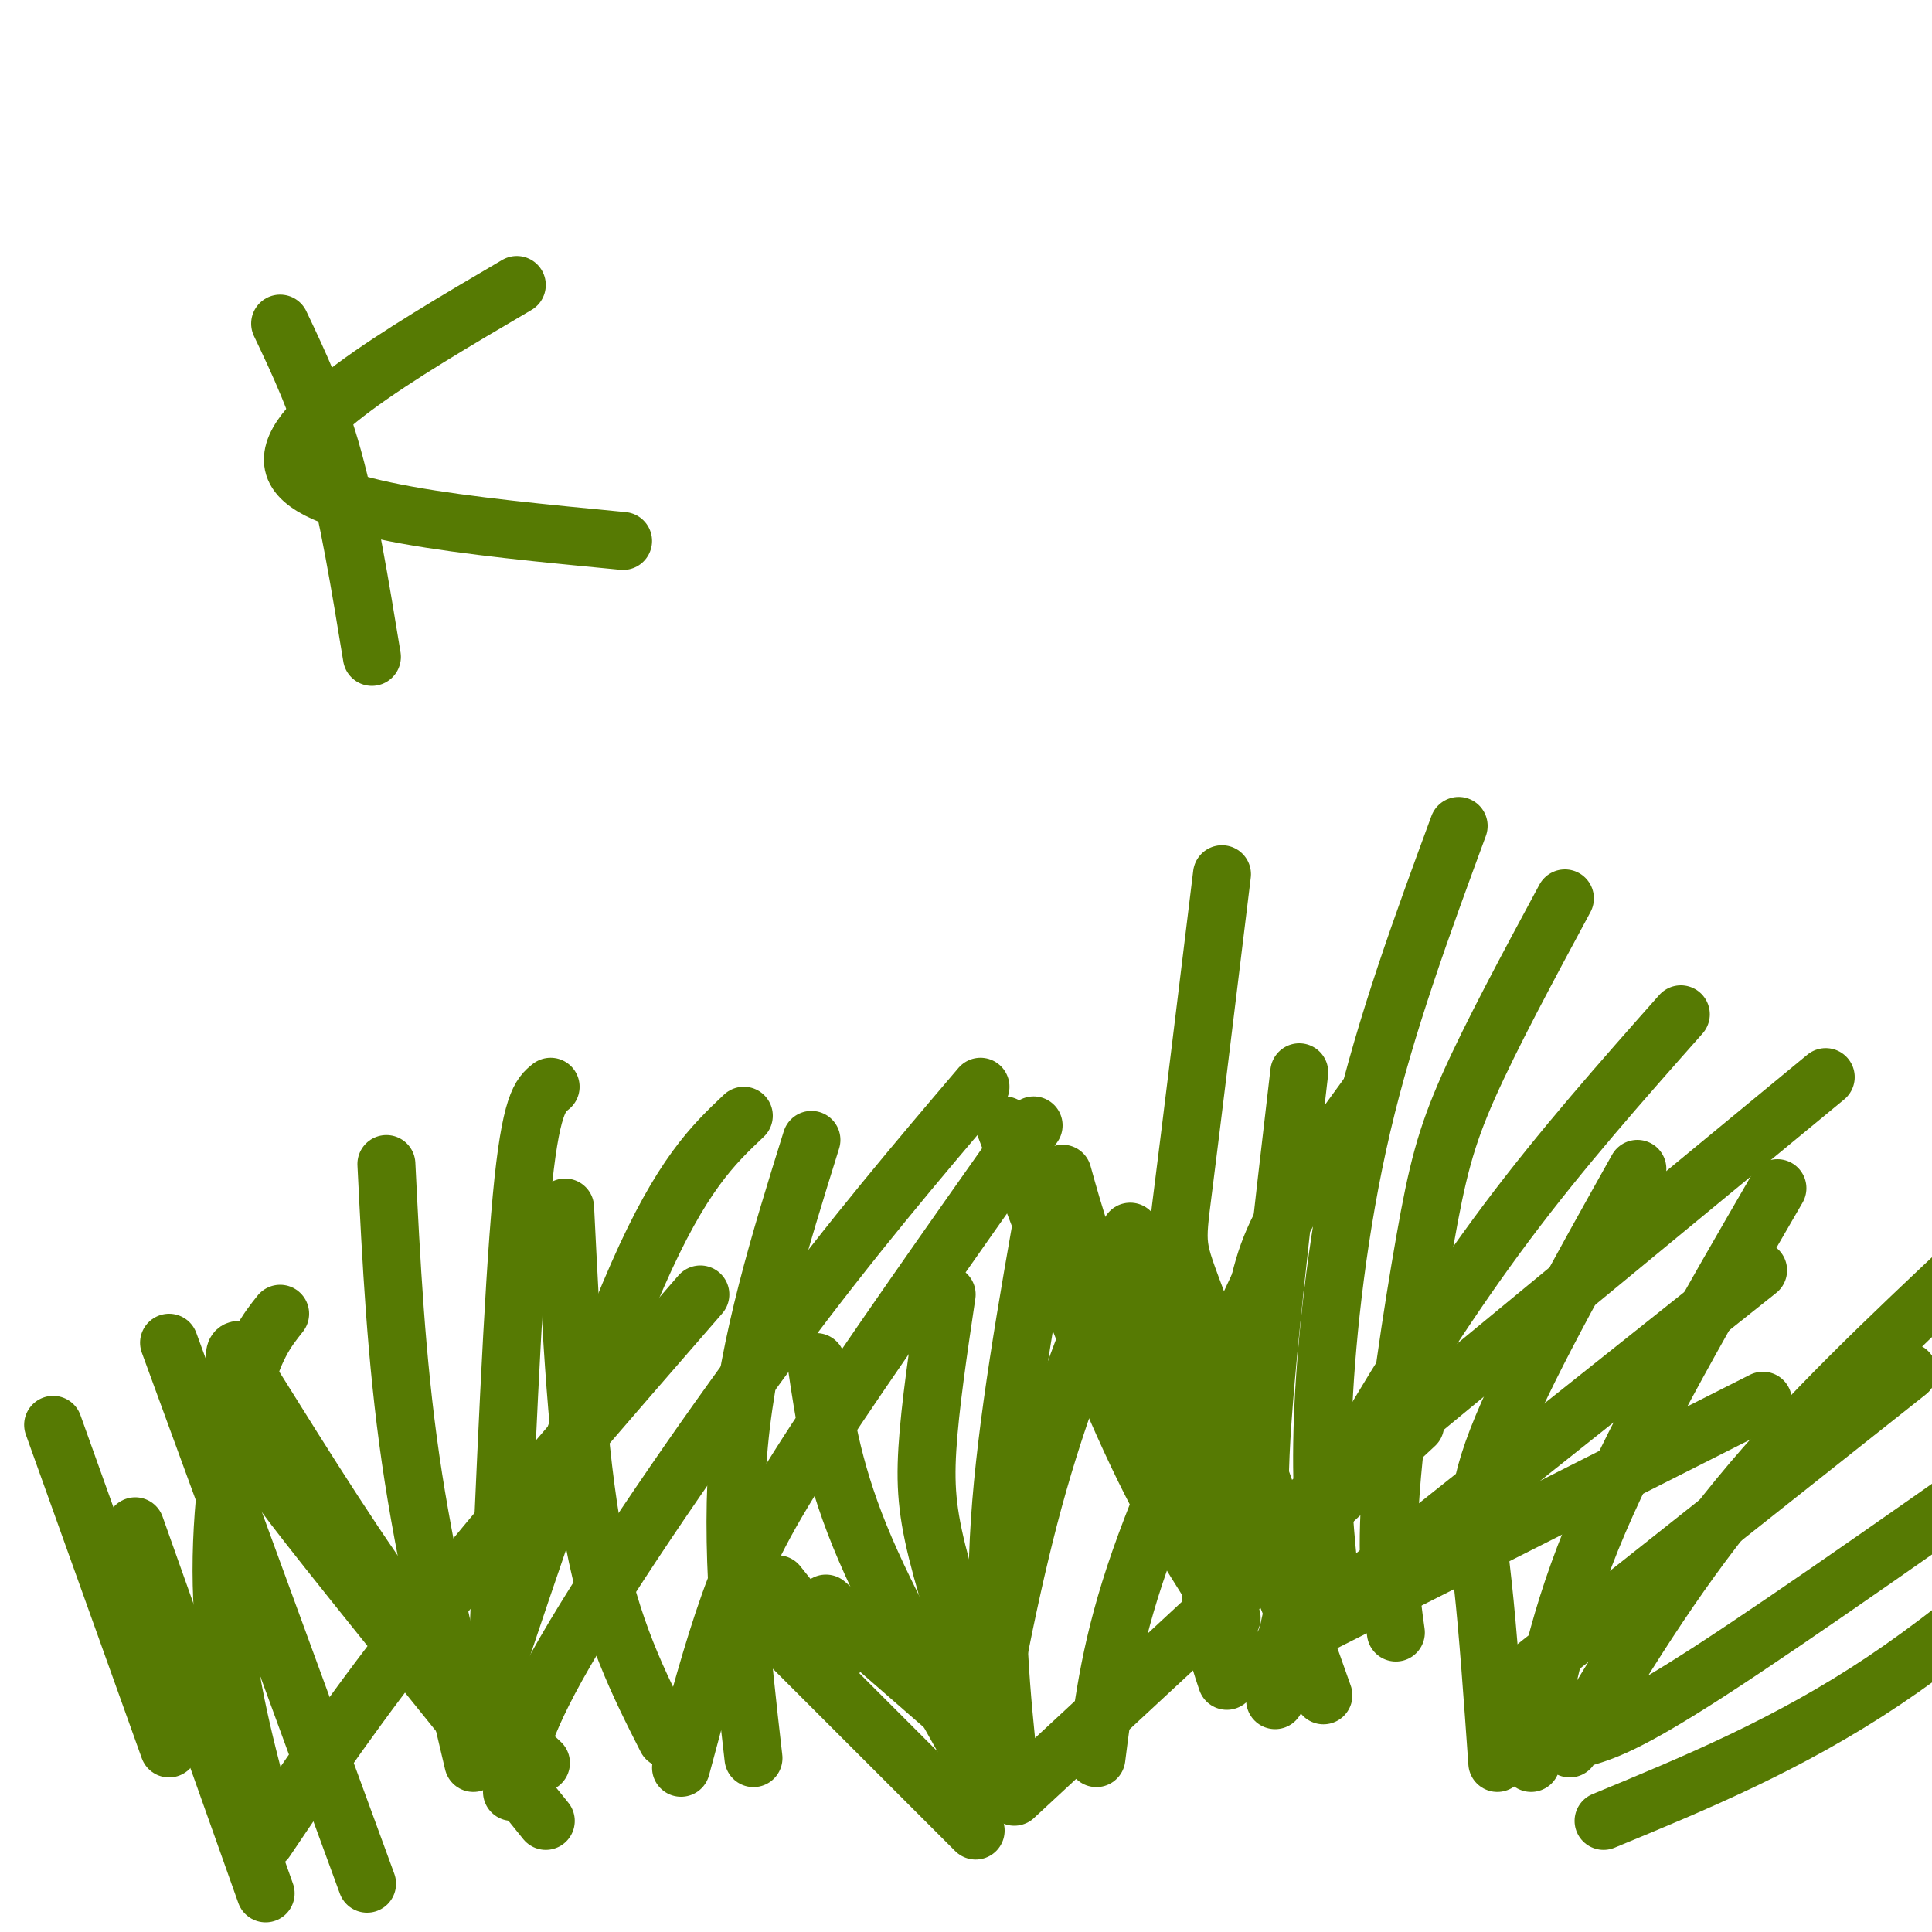 <svg viewBox='0 0 400 400' version='1.1' xmlns='http://www.w3.org/2000/svg' xmlns:xlink='http://www.w3.org/1999/xlink'><g fill='none' stroke='#567A03' stroke-width='12' stroke-linecap='round' stroke-linejoin='round'><path d='M103,343c1.583,-37.667 3.167,-75.333 5,-95c1.833,-19.667 3.917,-21.333 6,-23'/><path d='M99,356c11.917,-35.583 23.833,-71.167 33,-92c9.167,-20.833 15.583,-26.917 22,-33'/><path d='M98,365c-5.000,-21.167 -10.000,-42.333 -13,-63c-3.000,-20.667 -4.000,-40.833 -5,-61'/><path d='M112,365c-8.500,-7.917 -17.000,-15.833 -27,-29c-10.000,-13.167 -21.500,-31.583 -33,-50'/><path d='M106,371c0.689,-6.178 1.378,-12.356 11,-29c9.622,-16.644 28.178,-43.756 44,-65c15.822,-21.244 28.911,-36.622 42,-52'/><path d='M113,377c-19.881,-24.601 -39.762,-49.202 -49,-61c-9.238,-11.798 -7.833,-10.792 -9,-15c-1.167,-4.208 -4.905,-13.631 -6,-18c-1.095,-4.369 0.452,-3.685 2,-3'/><path d='M254,348c-1.958,-5.780 -3.917,-11.560 -3,-24c0.917,-12.440 4.708,-31.542 7,-44c2.292,-12.458 3.083,-18.274 7,-26c3.917,-7.726 10.958,-17.363 18,-27'/><path d='M256,344c-5.250,-17.083 -10.500,-34.167 -13,-48c-2.500,-13.833 -2.250,-24.417 -2,-35'/><path d='M264,352c1.714,-9.298 3.429,-18.595 6,-27c2.571,-8.405 6.000,-15.917 13,-28c7.000,-12.083 17.571,-28.738 29,-44c11.429,-15.262 23.714,-29.131 36,-43'/><path d='M261,345c0.000,0.000 103.000,-82.000 103,-82'/><path d='M289,338c-1.065,-7.631 -2.131,-15.262 -1,-30c1.131,-14.738 4.458,-36.583 7,-51c2.542,-14.417 4.298,-21.405 9,-32c4.702,-10.595 12.351,-24.798 20,-39'/><path d='M274,351c-3.178,-9.000 -6.356,-18.000 -9,-24c-2.644,-6.000 -4.756,-9.000 -4,-26c0.756,-17.000 4.378,-48.000 8,-79'/><path d='M257,325c-9.917,-18.667 -19.833,-37.333 -26,-51c-6.167,-13.667 -8.583,-22.333 -11,-31'/><path d='M266,340c0.000,0.000 99.000,-50.000 99,-50'/><path d='M258,322c0.000,0.000 120.000,-99.000 120,-99'/><path d='M275,324c-0.867,-8.867 -1.733,-17.733 -1,-33c0.733,-15.267 3.067,-36.933 8,-58c4.933,-21.067 12.467,-41.533 20,-62'/><path d='M271,334c-9.200,-25.800 -18.400,-51.600 -23,-64c-4.600,-12.400 -4.600,-11.400 -3,-24c1.600,-12.600 4.800,-38.800 8,-65'/><path d='M255,335c-6.583,-10.000 -13.167,-20.000 -21,-37c-7.833,-17.000 -16.917,-41.000 -26,-65'/><path d='M202,367c3.833,-20.667 7.667,-41.333 13,-60c5.333,-18.667 12.167,-35.333 19,-52'/><path d='M209,367c-1.667,-15.917 -3.333,-31.833 -2,-52c1.333,-20.167 5.667,-44.583 10,-69'/><path d='M208,366c-5.067,-15.244 -10.133,-30.489 -13,-41c-2.867,-10.511 -3.533,-16.289 -3,-25c0.533,-8.711 2.267,-20.356 4,-32'/><path d='M204,368c-10.083,-17.833 -20.167,-35.667 -26,-50c-5.833,-14.333 -7.417,-25.167 -9,-36'/><path d='M173,343c0.000,0.000 -12.000,-15.000 -12,-15'/><path d='M210,372c0.000,0.000 83.000,-77.000 83,-77'/><path d='M210,366c0.000,0.000 -39.000,-34.000 -39,-34'/><path d='M202,379c0.000,0.000 -48.000,-48.000 -48,-48'/><path d='M227,364c1.500,-11.917 3.000,-23.833 9,-41c6.000,-17.167 16.500,-39.583 27,-62'/><path d='M313,349c0.000,0.000 82.000,-65.000 82,-65'/><path d='M317,365c2.750,-15.083 5.500,-30.167 14,-50c8.500,-19.833 22.750,-44.417 37,-69'/><path d='M325,362c10.583,-17.583 21.167,-35.167 35,-52c13.833,-16.833 30.917,-32.917 48,-49'/><path d='M327,360c4.750,-1.333 9.500,-2.667 27,-14c17.500,-11.333 47.750,-32.667 78,-54'/><path d='M332,377c19.167,-7.917 38.333,-15.833 58,-29c19.667,-13.167 39.833,-31.583 60,-50'/><path d='M310,365c-0.956,-13.533 -1.911,-27.067 -3,-37c-1.089,-9.933 -2.311,-16.267 3,-30c5.311,-13.733 17.156,-34.867 29,-56'/><path d='M55,392c0.000,0.000 -27.000,-76.000 -27,-76'/><path d='M54,374c-3.644,-13.867 -7.289,-27.733 -8,-43c-0.711,-15.267 1.511,-31.933 4,-42c2.489,-10.067 5.244,-13.533 8,-17'/><path d='M55,381c9.500,-14.083 19.000,-28.167 34,-47c15.000,-18.833 35.500,-42.417 56,-66'/><path d='M76,390c0.000,0.000 -41.000,-112.000 -41,-112'/><path d='M35,362c0.000,0.000 -24.000,-67.000 -24,-67'/><path d='M141,366c3.222,-12.022 6.444,-24.044 10,-34c3.556,-9.956 7.444,-17.844 18,-34c10.556,-16.156 27.778,-40.578 45,-65'/><path d='M156,364c-2.500,-21.833 -5.000,-43.667 -3,-65c2.000,-21.333 8.500,-42.167 15,-63'/><path d='M138,360c-5.750,-11.333 -11.500,-22.667 -15,-41c-3.500,-18.333 -4.750,-43.667 -6,-69'/><path d='M58,67c3.917,8.250 7.833,16.500 11,28c3.167,11.500 5.583,26.250 8,41'/><path d='M107,59c-24.833,14.583 -49.667,29.167 -46,38c3.667,8.833 35.833,11.917 68,15'/></g>
</svg>